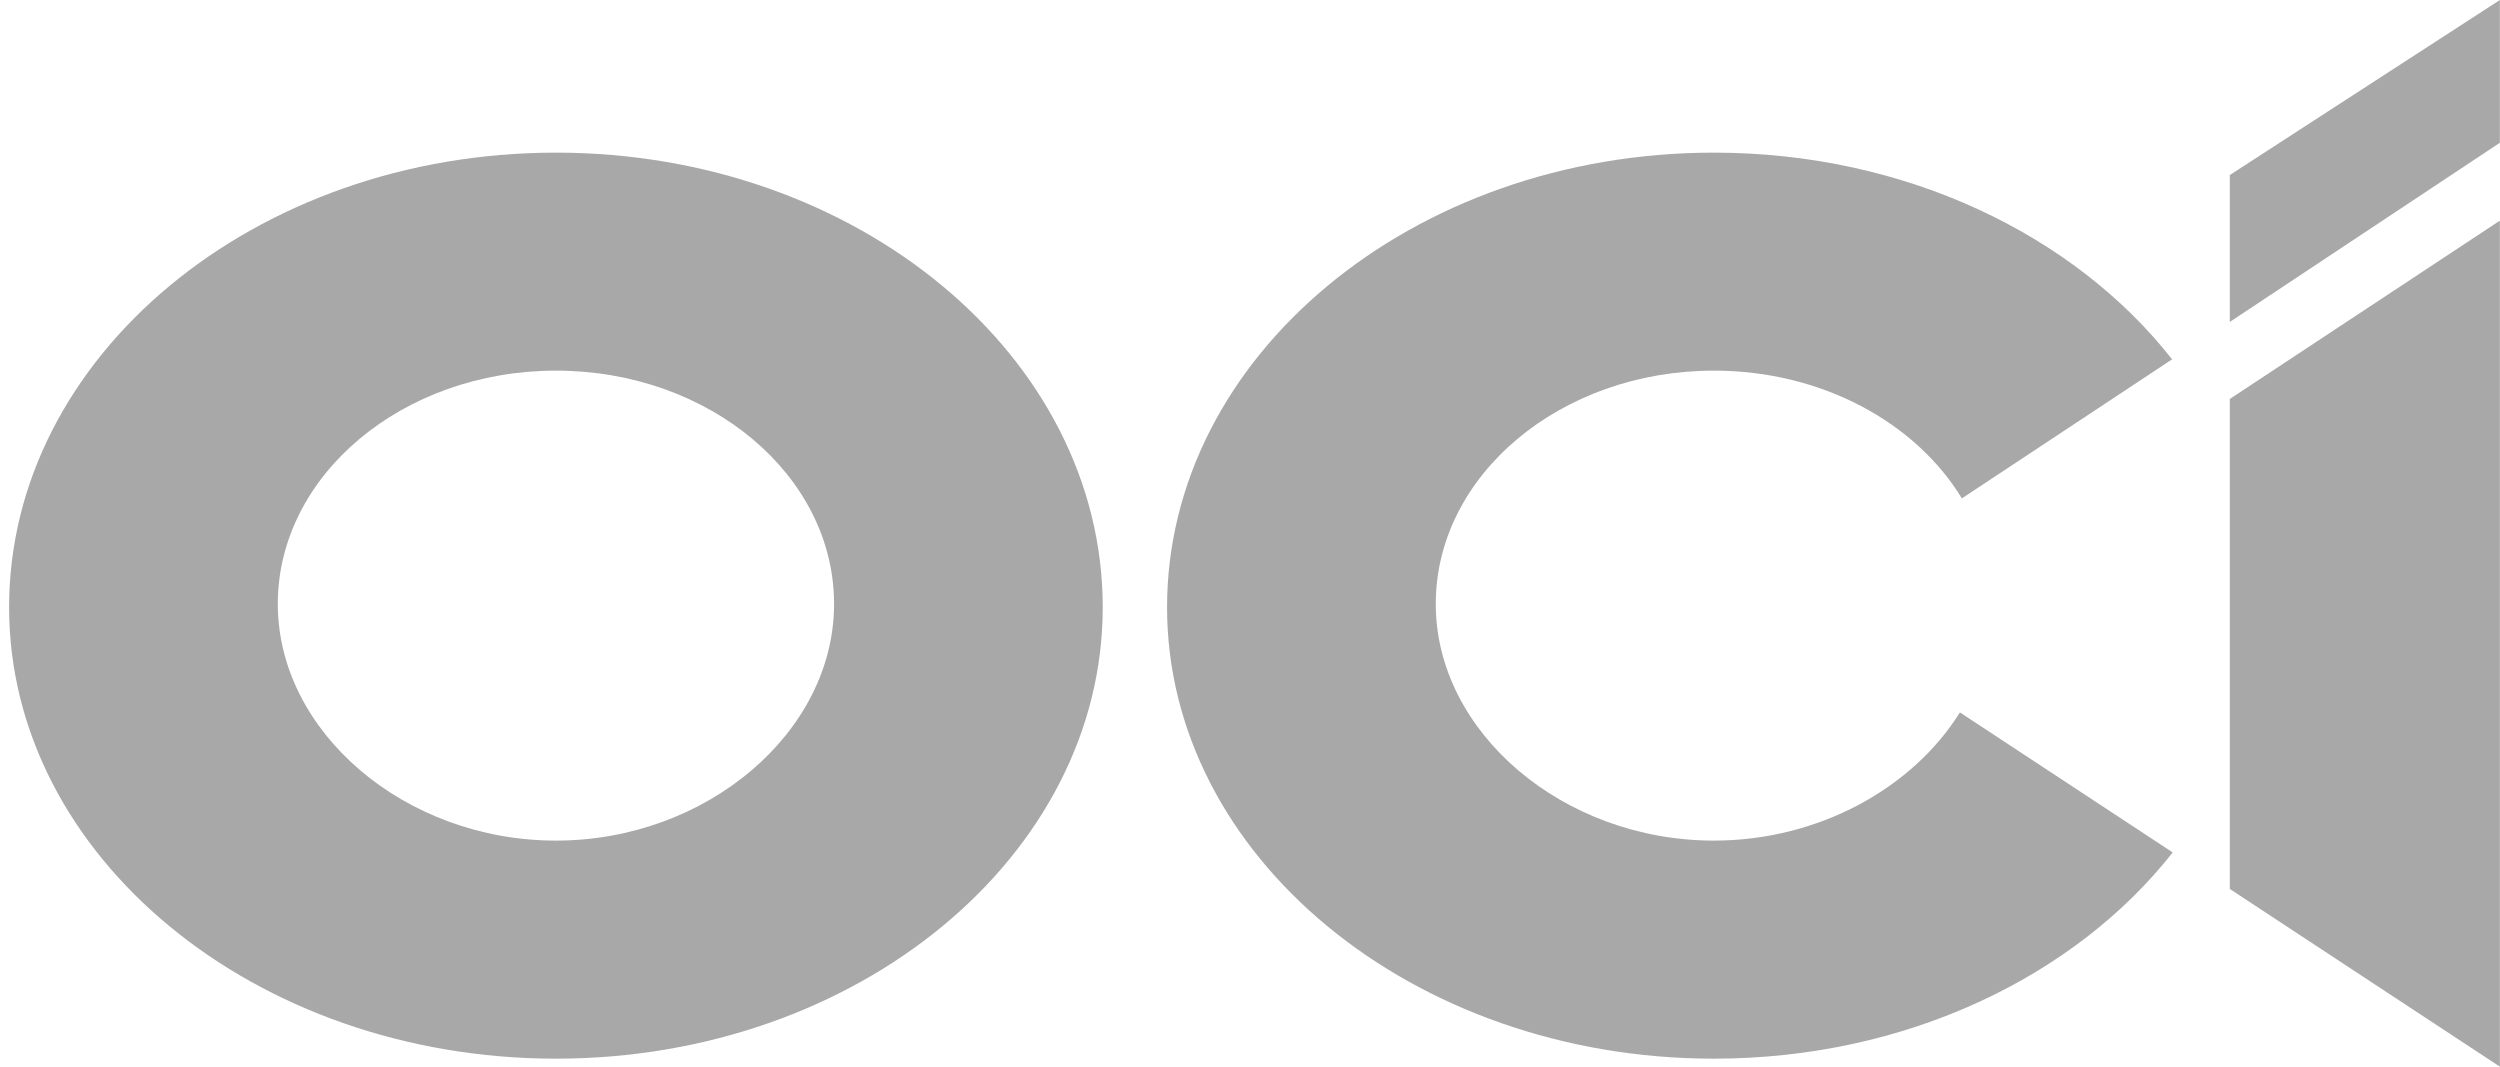 <svg width="75" height="32" viewBox="0 0 75 32" fill="none" xmlns="http://www.w3.org/2000/svg">
<path d="M16.678 25.218C12.154 25.218 8.334 21.966 8.334 18.12C8.334 14.258 12.077 11.119 16.678 11.119C21.278 11.119 25.022 14.258 25.022 18.12C25.022 21.966 21.2 25.218 16.678 25.218ZM16.678 4.579C7.635 4.579 0.273 10.697 0.273 18.218C0.273 25.68 7.635 31.76 16.678 31.76C25.725 31.76 33.082 25.68 33.082 18.218C33.082 10.697 25.725 4.579 16.678 4.579Z" fill="#A8A8A8"/>
<path d="M58.797 21.372C57.387 23.635 54.571 25.218 51.416 25.218C46.893 25.218 43.073 21.966 43.073 18.12C43.073 14.257 46.815 11.119 51.416 11.119C54.657 11.119 57.475 12.678 58.856 14.952L65.163 10.78C62.233 7.048 57.166 4.579 51.416 4.579C42.373 4.579 35.012 10.697 35.012 18.218C35.012 25.68 42.373 31.76 51.416 31.76C57.18 31.76 62.257 29.293 65.181 25.573L58.797 21.372Z" fill="#A8A8A8"/>
<path d="M66.894 26.669V11.969L74.996 6.619V32L66.894 26.669Z" fill="#A8A8A8"/>
<path d="M66.894 5.251V9.658L74.996 4.283V0L66.894 5.251Z" fill="#A8A8A8"/>
</svg>
